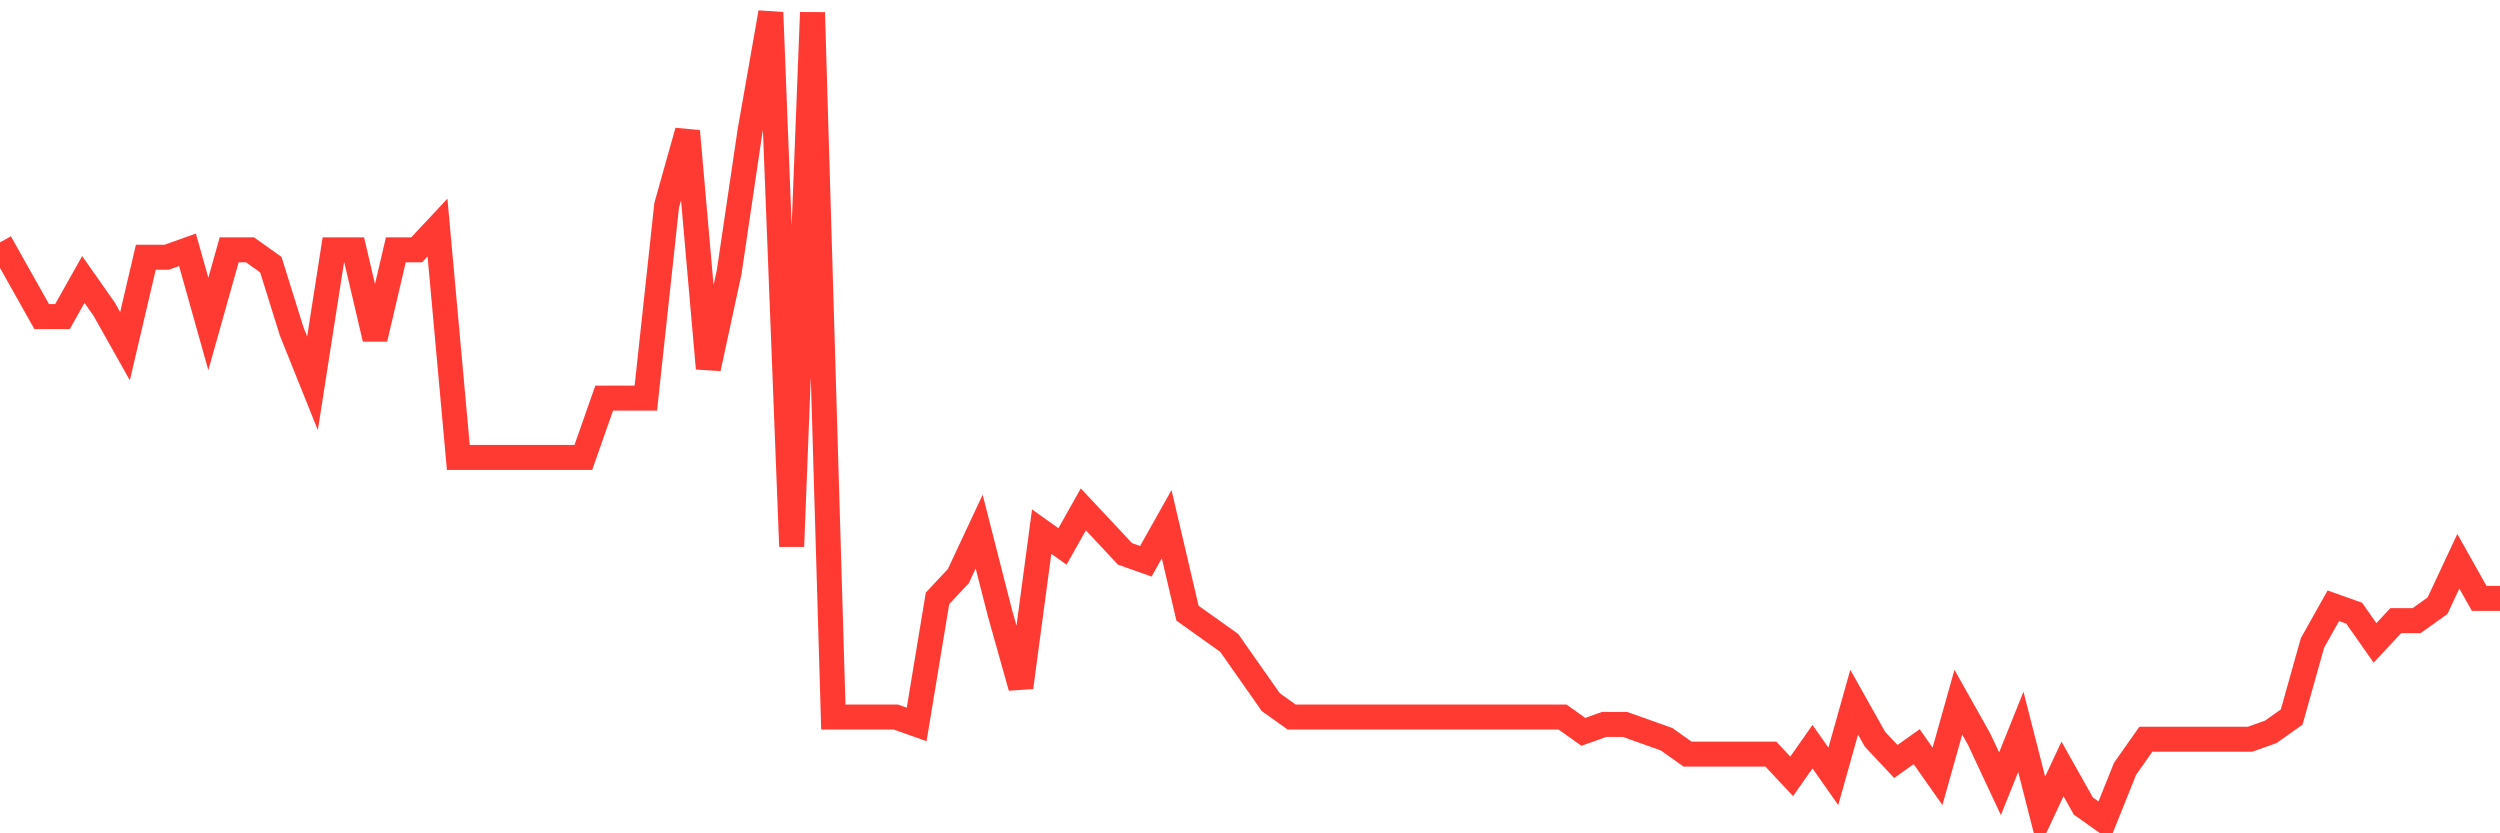 <svg
  xmlns="http://www.w3.org/2000/svg"
  xmlns:xlink="http://www.w3.org/1999/xlink"
  width="120"
  height="40"
  viewBox="0 0 120 40"
  preserveAspectRatio="none"
>
  <polyline
    points="0,11.635 1,13.415 2,15.194 3,15.194 4,13.415 5,14.839 6,16.618 7,12.347 8,12.347 9,11.991 10,15.55 11,11.991 12,11.991 13,12.703 14,15.906 15,18.398 16,11.991 17,11.991 18,16.262 19,11.991 20,11.991 21,10.923 22,21.958 23,21.958 24,21.958 25,21.958 26,21.958 27,21.958 28,21.958 29,19.11 30,19.11 31,19.11 32,9.855 33,6.295 34,17.686 35,13.059 36,6.295 37,0.6 38,26.229 39,0.6 40,34.417 41,34.417 42,34.417 43,34.417 44,34.772 45,28.721 46,27.653 47,25.517 48,29.433 49,32.993 50,25.517 51,26.229 52,24.45 53,25.517 54,26.585 55,26.941 56,25.161 57,29.433 58,30.145 59,30.857 60,32.281 61,33.705 62,34.417 63,34.417 64,34.417 65,34.417 66,34.417 67,34.417 68,34.417 69,34.417 70,34.417 71,34.417 72,34.417 73,34.417 74,34.417 75,34.417 76,35.128 77,34.772 78,34.772 79,35.128 80,35.484 81,36.196 82,36.196 83,36.196 84,36.196 85,36.196 86,37.264 87,35.84 88,37.264 89,33.705 90,35.484 91,36.552 92,35.84 93,37.264 94,33.705 95,35.484 96,37.62 97,35.128 98,39.044 99,36.908 100,38.688 101,39.4 102,36.908 103,35.484 104,35.484 105,35.484 106,35.484 107,35.484 108,35.484 109,35.128 110,34.417 111,30.857 112,29.077 113,29.433 114,30.857 115,29.789 116,29.789 117,29.077 118,26.941 119,28.721 120,28.721"
    fill="none"
    stroke="#ff3a33"
    stroke-width="1.2"
  >
  </polyline>
</svg>